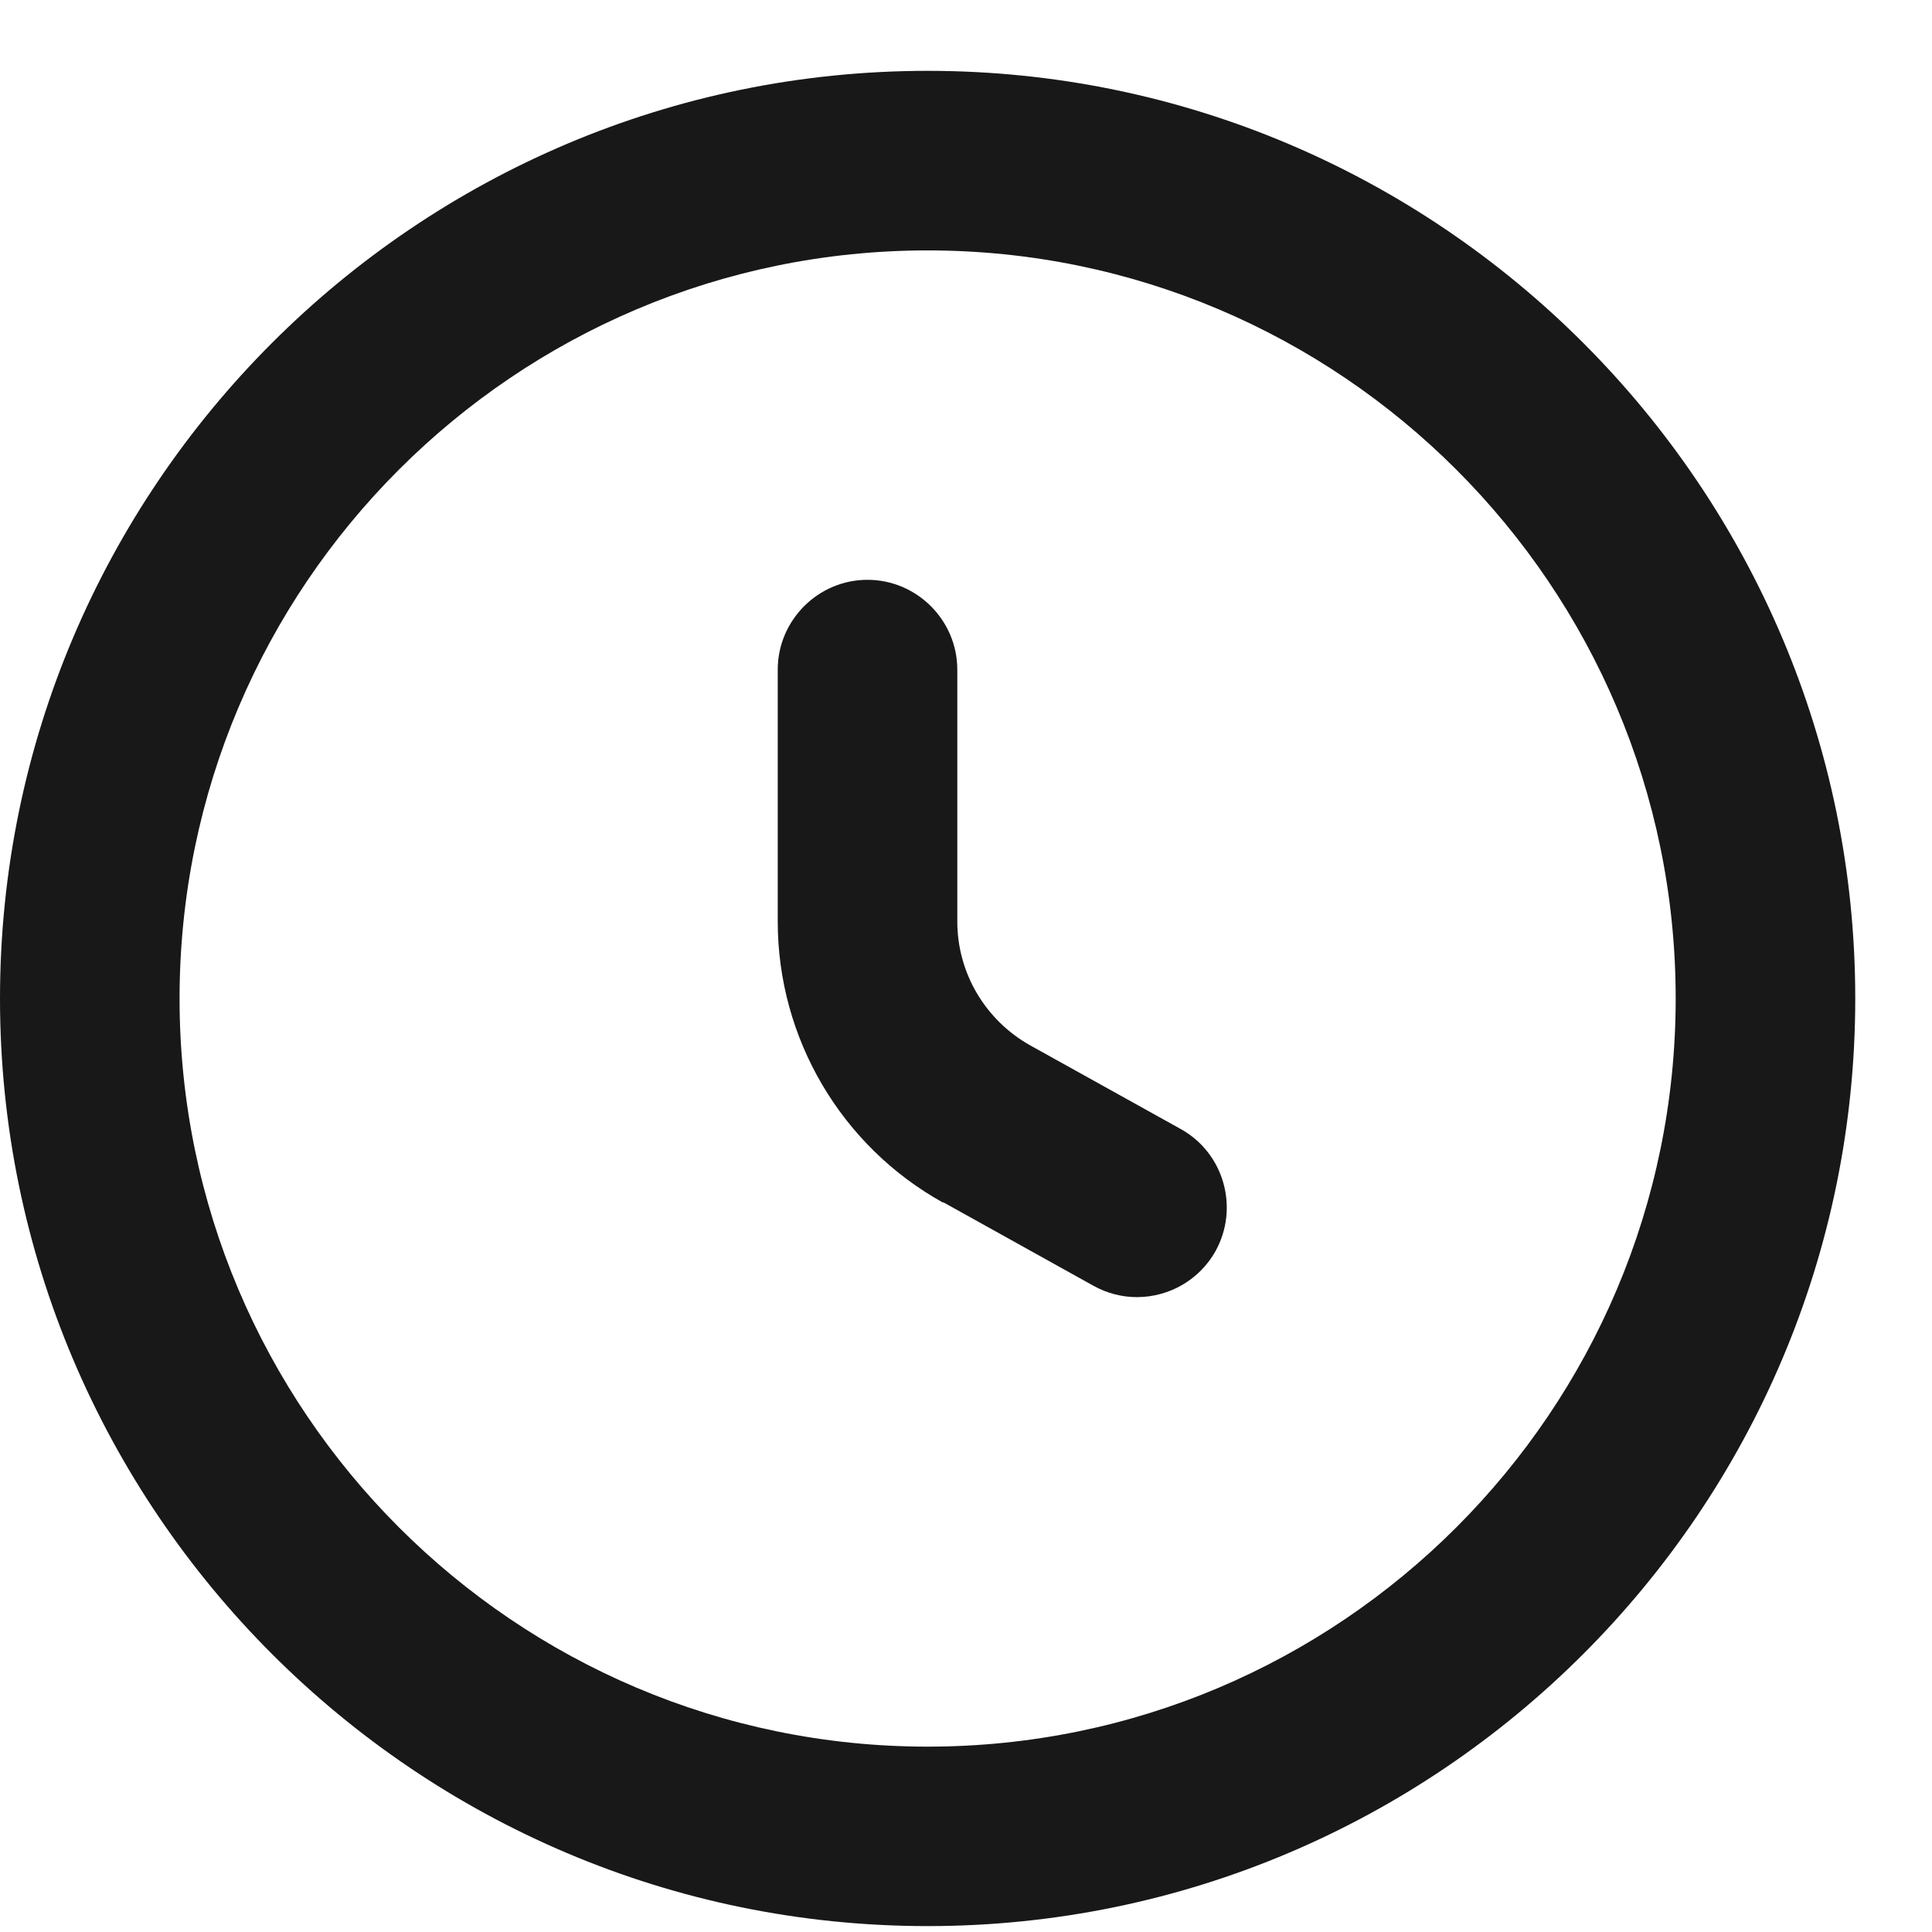 <svg width="18" height="18" viewBox="0 0 18 18" fill="none" xmlns="http://www.w3.org/2000/svg">
<path d="M8.643 17.945C13.407 17.945 17.285 14.067 17.285 9.303C17.285 4.538 13.407 0.66 8.643 0.66C3.878 0.66 0 4.538 0 9.303C0 14.067 3.878 17.945 8.643 17.945ZM8.643 2.333C12.487 2.333 15.612 5.458 15.612 9.303C15.612 13.147 12.487 16.273 8.643 16.273C4.798 16.273 1.673 13.147 1.673 9.303C1.673 5.458 4.798 2.333 8.643 2.333Z" fill="#181818"/>
<path d="M8.788 11.201L10.187 11.979C10.313 12.049 10.452 12.085 10.592 12.085C10.896 12.085 11.177 11.921 11.325 11.656C11.548 11.252 11.403 10.741 10.999 10.518L9.599 9.74C9.181 9.506 8.919 9.066 8.919 8.586V6.239C8.919 5.779 8.542 5.402 8.082 5.402C7.622 5.402 7.246 5.779 7.246 6.239V8.586C7.246 9.674 7.837 10.677 8.785 11.204L8.788 11.201Z" fill="#181818"/>
</svg>
